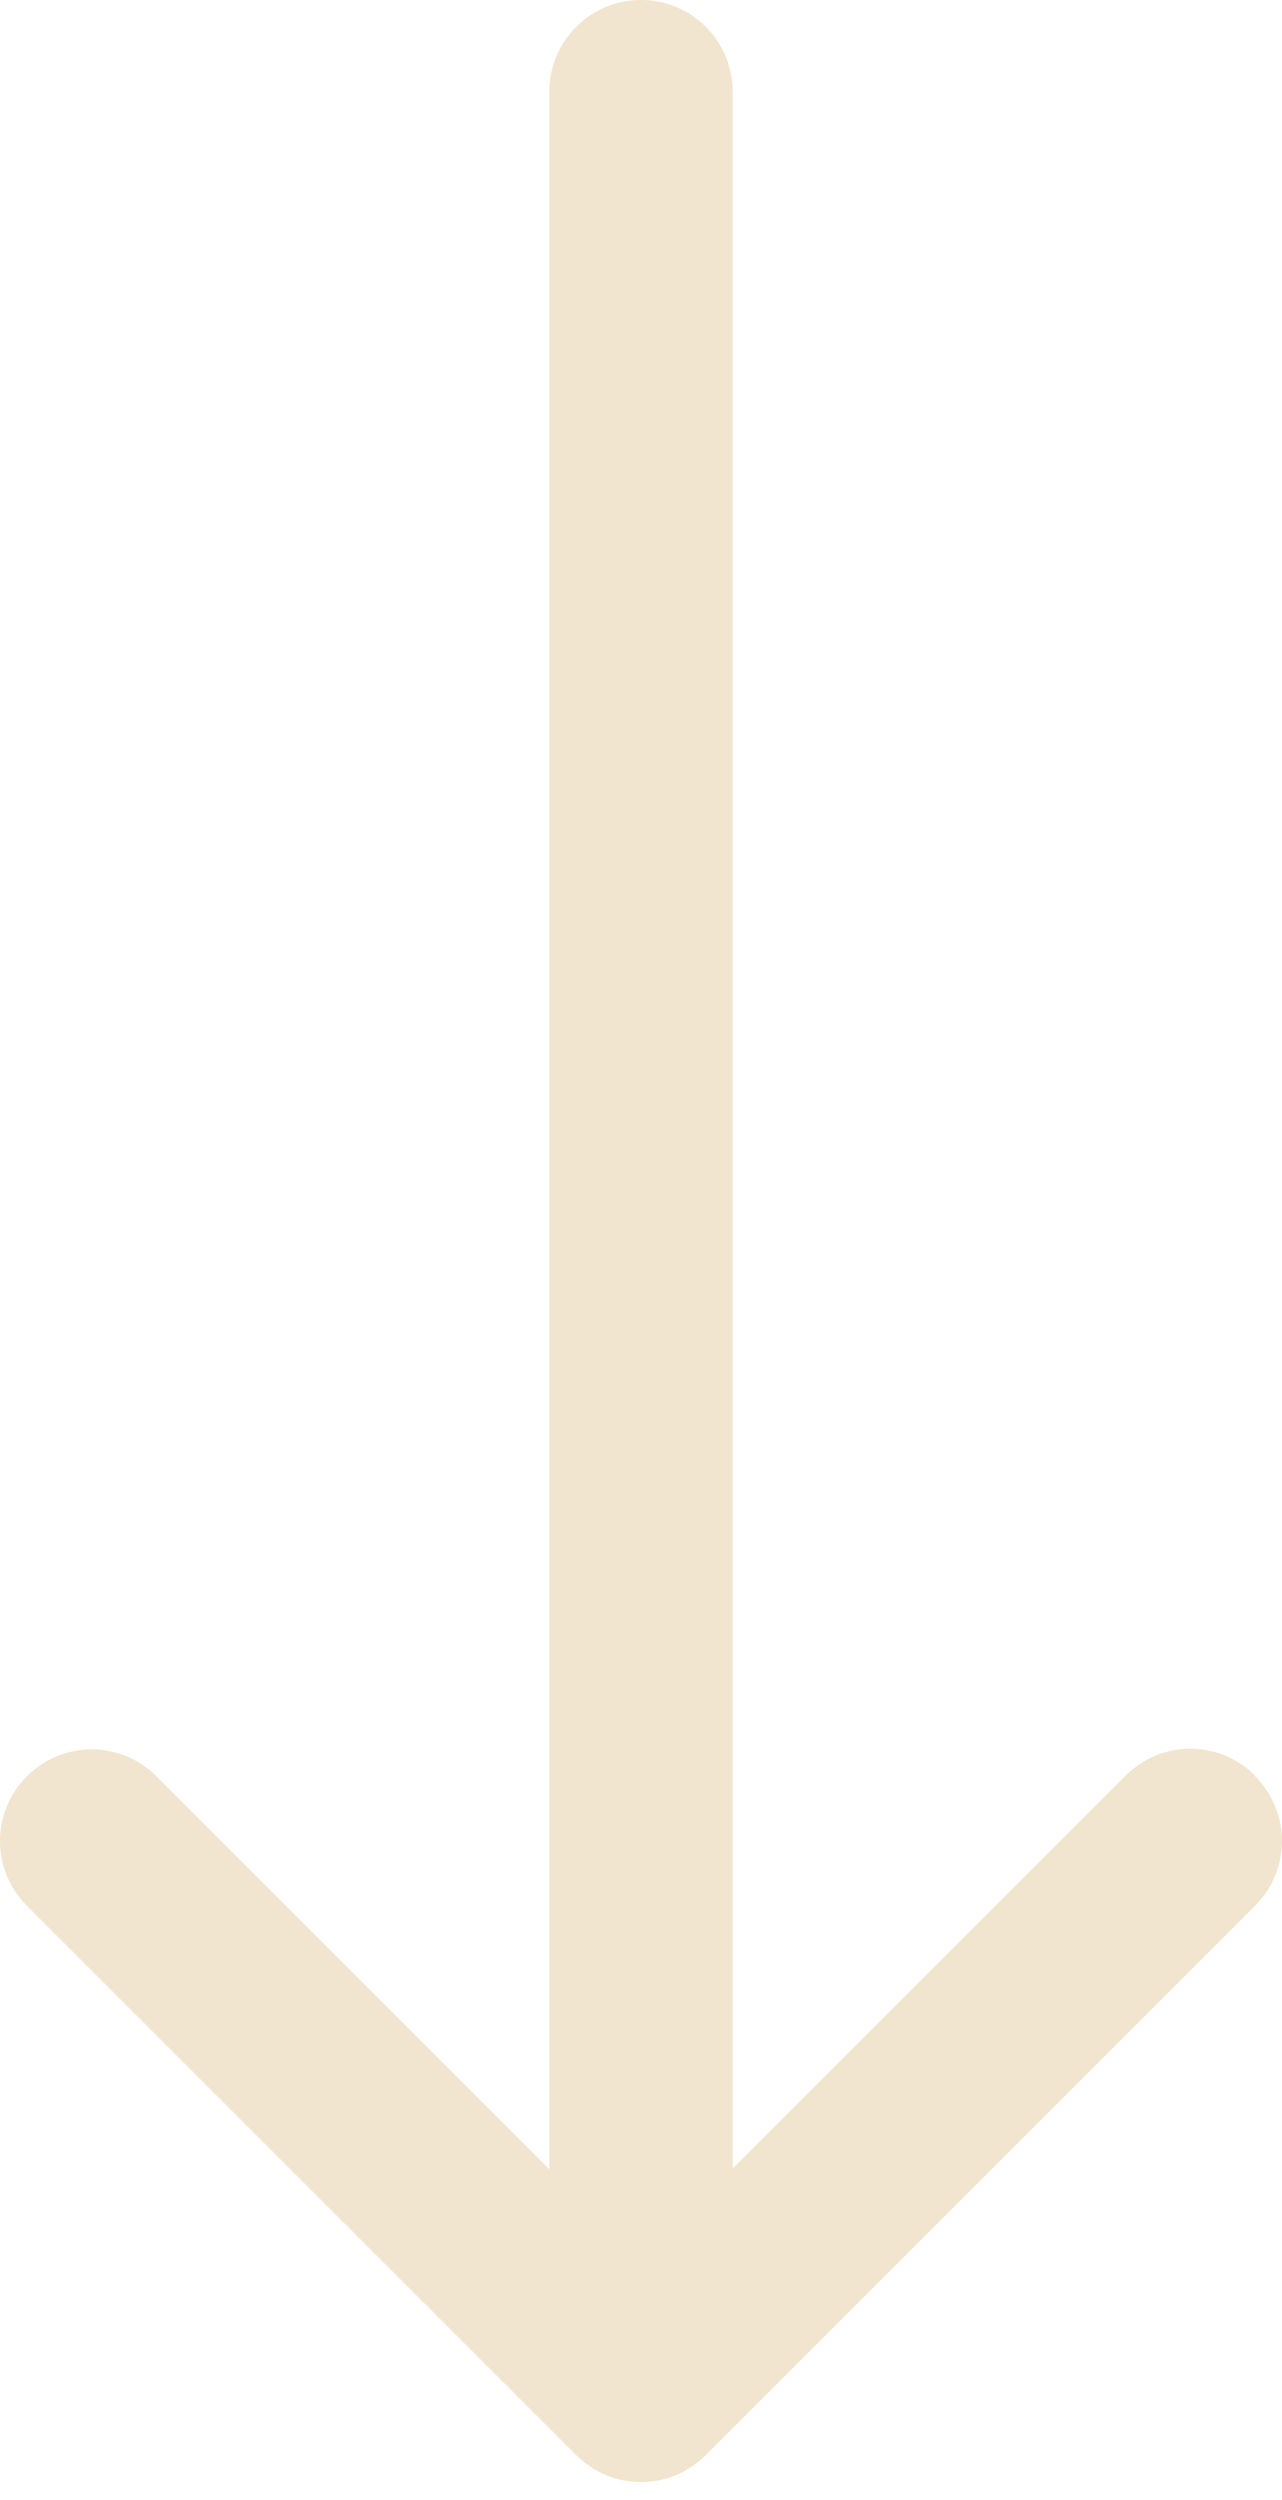 <svg width="20" height="39" viewBox="0 0 20 39" fill="none" xmlns="http://www.w3.org/2000/svg">
<path d="M19.58 27.7C19.02 27.14 18.12 27.14 17.56 27.7L11.43 33.83V1.43C11.43 0.64 10.79 0 10 0C9.21 0 8.57 0.64 8.57 1.43V33.84L2.44 27.71C1.88 27.15 0.98 27.15 0.42 27.71C-0.14 28.27 -0.14 29.17 0.42 29.73L8.99 38.3C9.27 38.58 9.63 38.72 10 38.72C10.37 38.72 10.73 38.58 11.01 38.3L19.58 29.73C20.14 29.17 20.14 28.27 19.58 27.71V27.7Z" fill="#F1E5CF"/>
</svg>
